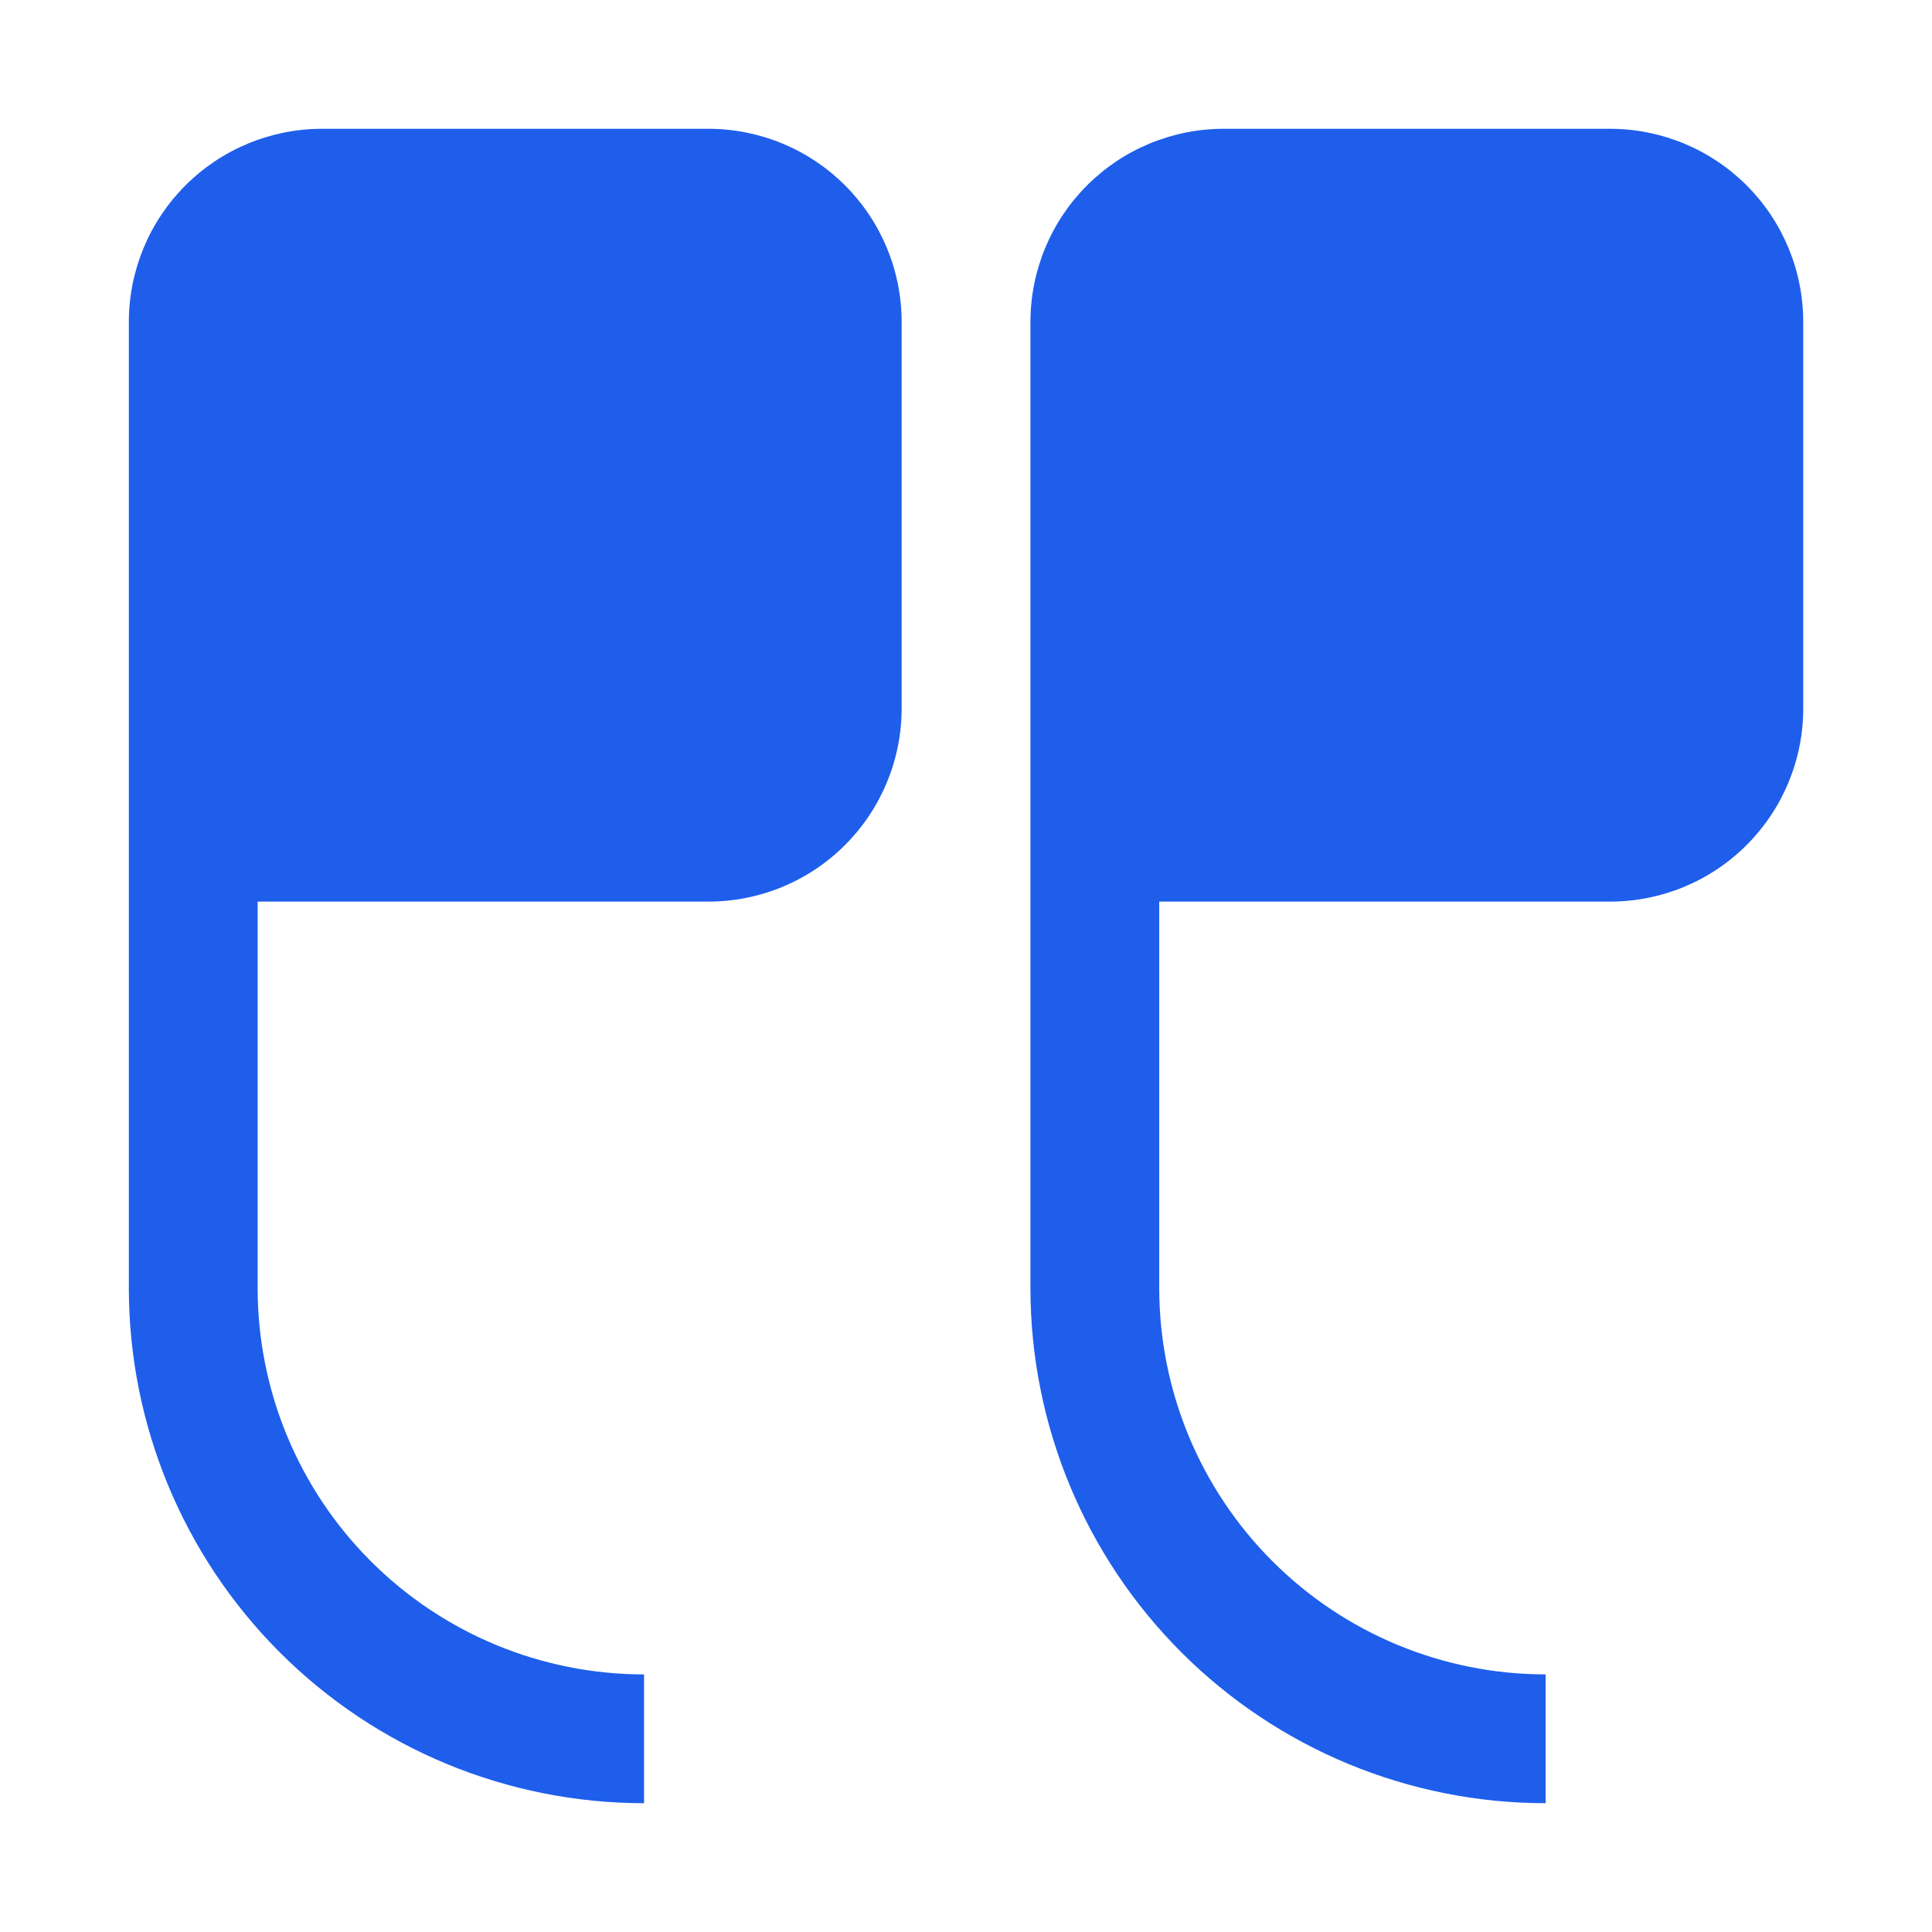 <?xml version="1.0" encoding="UTF-8"?> <svg xmlns="http://www.w3.org/2000/svg" width="48" height="48" viewBox="0 0 48 48" fill="none"><path d="M8.001 3.2C6.728 3.2 5.507 3.706 4.607 4.606C3.707 5.506 3.201 6.727 3.201 8V32C3.201 35.395 4.55 38.651 6.95 41.051C9.35 43.452 12.606 44.8 16.001 44.8V41.6C13.455 41.6 11.013 40.589 9.213 38.788C7.412 36.988 6.401 34.546 6.401 32V22.4H17.601C18.874 22.4 20.095 21.895 20.995 20.994C21.895 20.094 22.401 18.873 22.401 17.6V8C22.401 6.727 21.895 5.506 20.995 4.606C20.095 3.706 18.874 3.2 17.601 3.2H8.001ZM30.401 3.2C29.128 3.2 27.907 3.706 27.007 4.606C26.107 5.506 25.601 6.727 25.601 8V32C25.601 35.395 26.95 38.651 29.35 41.051C31.75 43.452 35.006 44.8 38.401 44.8V41.6C35.855 41.6 33.413 40.589 31.613 38.788C29.812 36.988 28.801 34.546 28.801 32V22.4H40.001C41.274 22.4 42.495 21.895 43.395 20.994C44.295 20.094 44.801 18.873 44.801 17.6V8C44.801 6.727 44.295 5.506 43.395 4.606C42.495 3.706 41.274 3.2 40.001 3.2H30.401Z" fill="#1E5EEB"></path></svg> 
